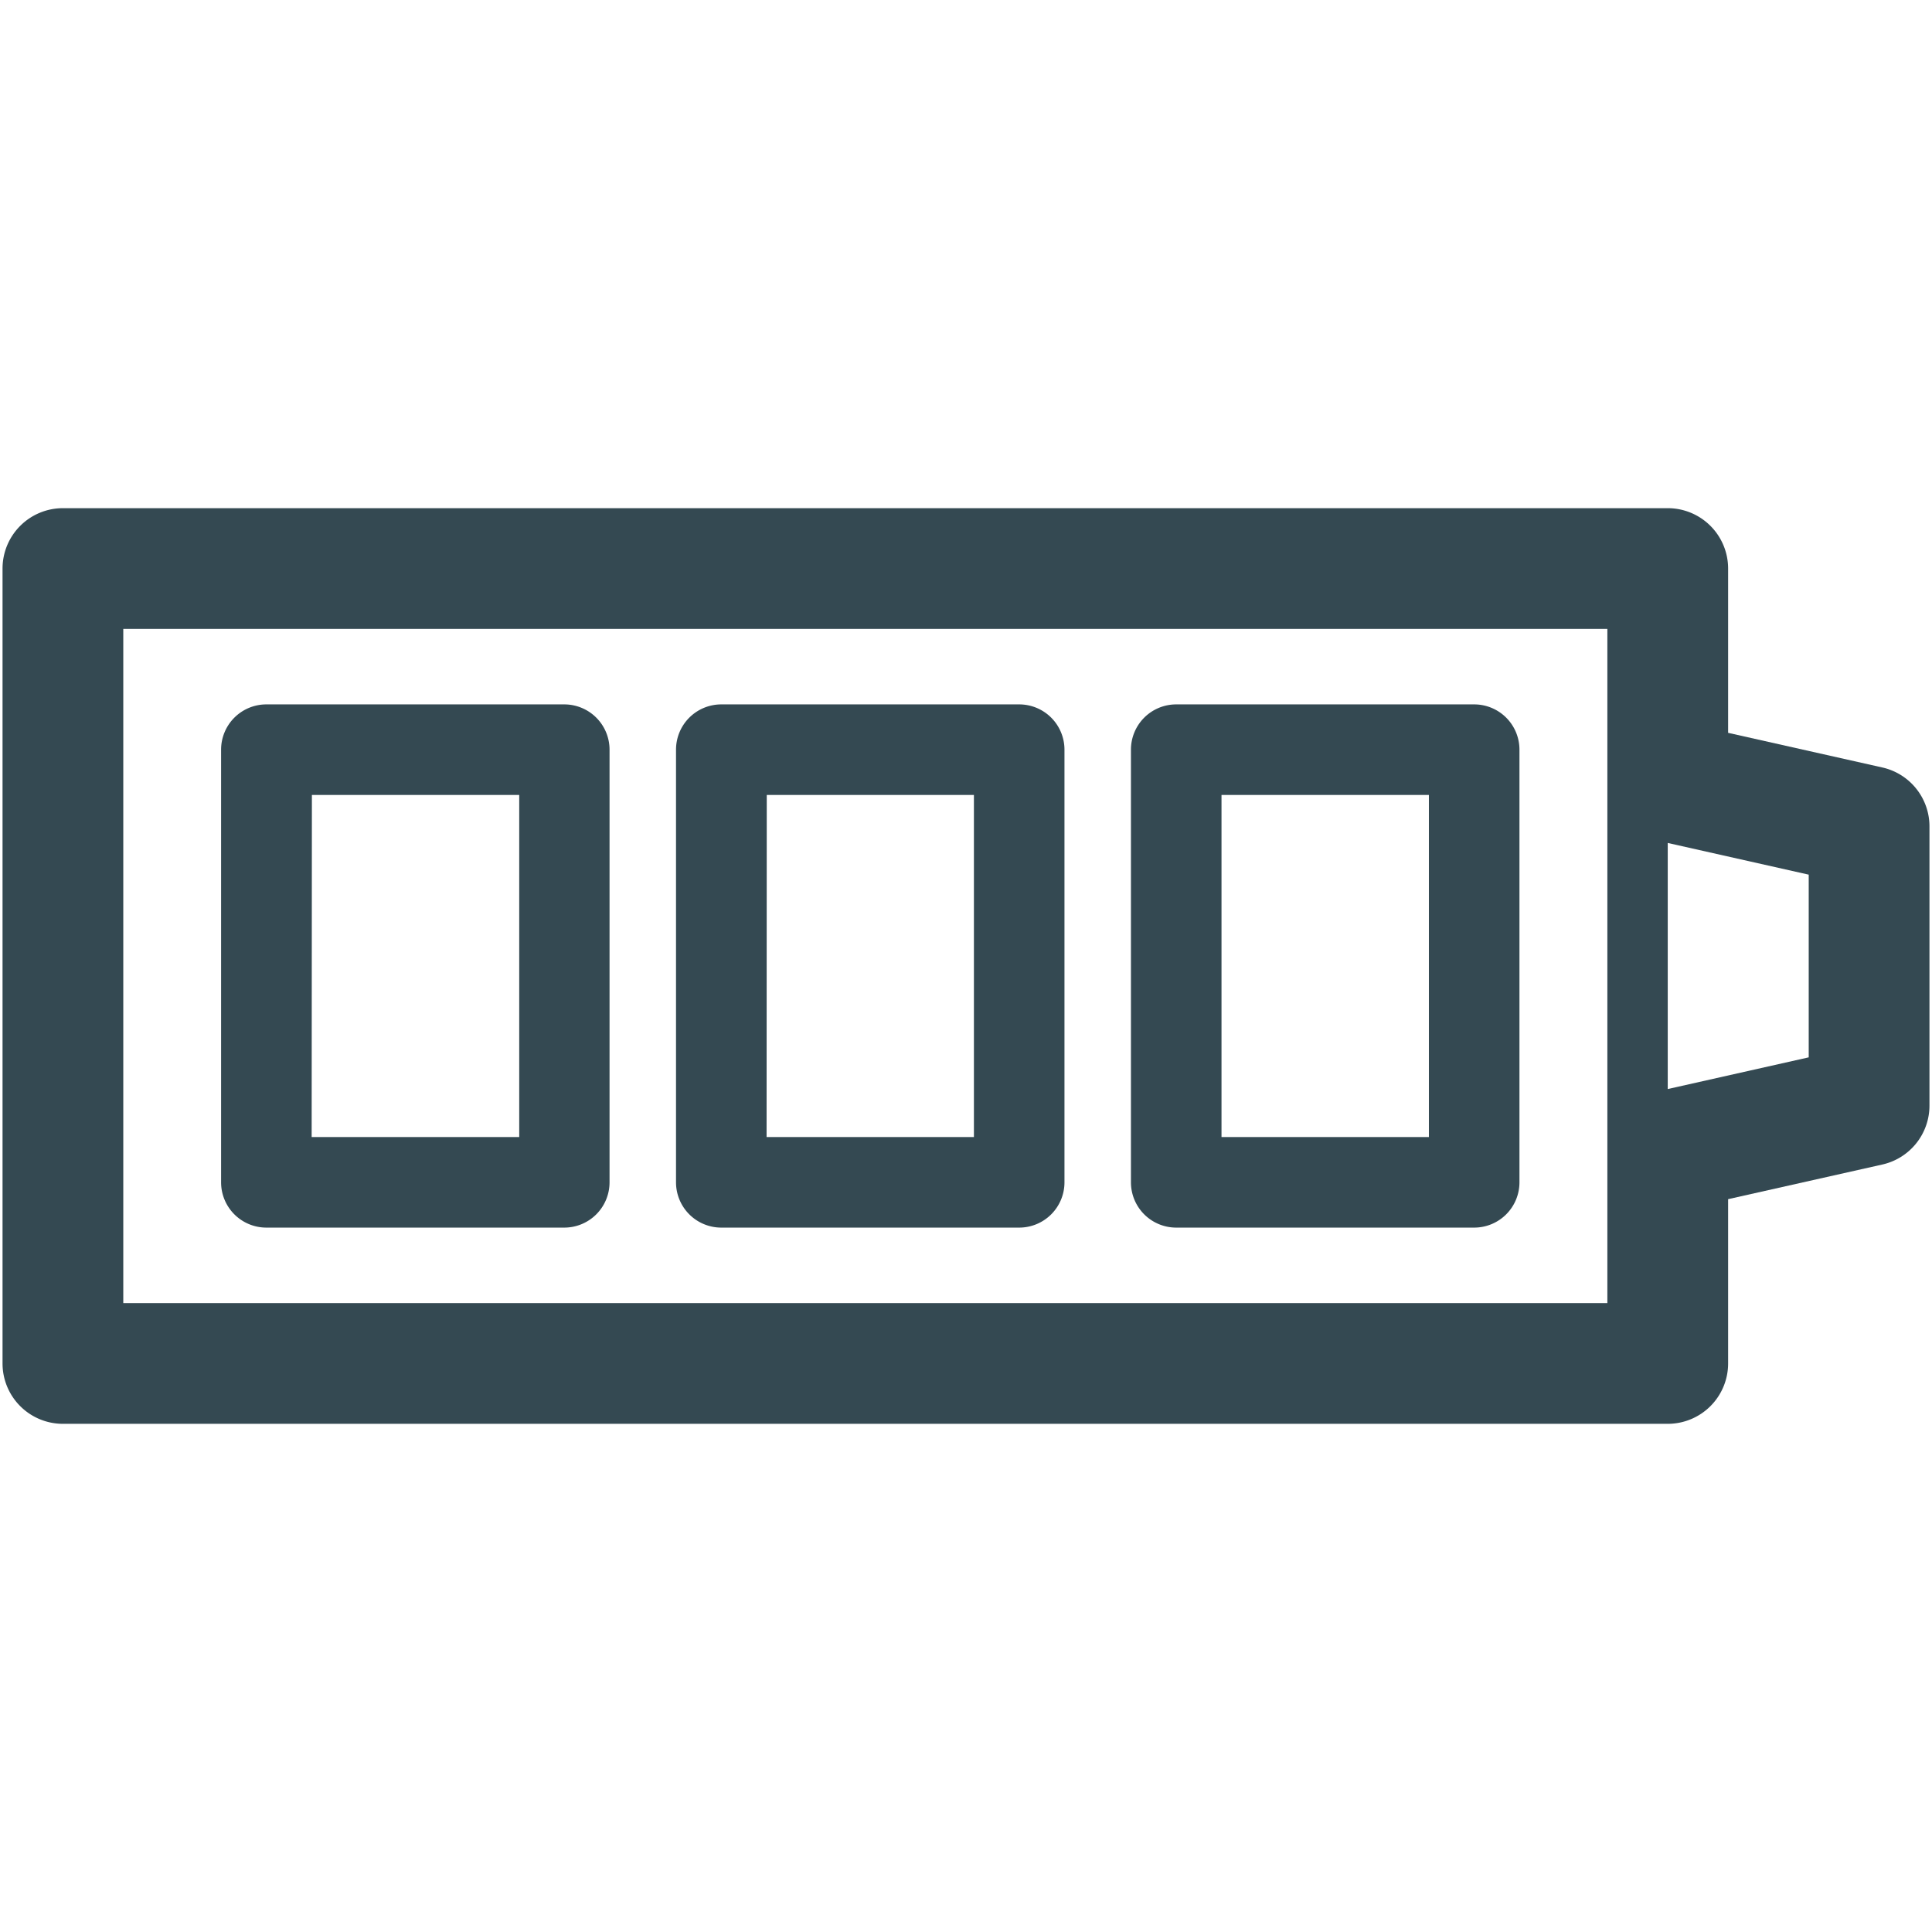 <?xml version="1.0" encoding="utf-8"?><!-- Скачано с сайта svg4.ru / Downloaded from svg4.ru -->
<svg width="800px" height="800px" viewBox="0 0 32 32" xmlns="http://www.w3.org/2000/svg" xmlns:xlink="http://www.w3.org/1999/xlink">
  <defs>
    <clipPath id="clip-battery">
      <rect width="32" height="32"/>
    </clipPath>
  </defs>
  <g id="battery" clip-path="url(#clip-battery)">
    <g id="Group_2269" data-name="Group 2269" transform="translate(-260 -312)">
      <g id="Group_2264" data-name="Group 2264">
        <g id="Group_2253" data-name="Group 2253">
          <g id="Group_2252" data-name="Group 2252">
            <g id="Group_2251" data-name="Group 2251">
              <g id="Group_2250" data-name="Group 2250">
                <g id="Group_2249" data-name="Group 2249">
                  <path id="Path_3821" data-name="Path 3821" d="M269.346,332.333h-4.934a.75.75,0,0,1-.75-.75v-7.166a.75.75,0,0,1,.75-.75h4.934a.75.75,0,0,1,.75.75v7.166A.75.75,0,0,1,269.346,332.333Zm-4.184-1.5H268.6v-5.666h-3.434Z" fill="#344952"/>
                </g>
              </g>
            </g>
          </g>
        </g>
        <g id="Group_2258" data-name="Group 2258">
          <g id="Group_2257" data-name="Group 2257">
            <g id="Group_2256" data-name="Group 2256">
              <g id="Group_2255" data-name="Group 2255">
                <g id="Group_2254" data-name="Group 2254">
                  <path id="Path_3822" data-name="Path 3822" d="M276.881,332.333h-4.934a.75.75,0,0,1-.75-.75v-7.166a.75.75,0,0,1,.75-.75h4.934a.75.75,0,0,1,.75.75v7.166A.75.75,0,0,1,276.881,332.333Zm-4.184-1.5h3.434v-5.666H272.7Z" fill="#344952"/>
                </g>
              </g>
            </g>
          </g>
        </g>
        <g id="Group_2263" data-name="Group 2263">
          <g id="Group_2262" data-name="Group 2262">
            <g id="Group_2261" data-name="Group 2261">
              <g id="Group_2260" data-name="Group 2260">
                <g id="Group_2259" data-name="Group 2259">
                  <path id="Path_3823" data-name="Path 3823" d="M284.417,332.333h-4.935a.75.75,0,0,1-.75-.75v-7.166a.75.75,0,0,1,.75-.75h4.935a.75.75,0,0,1,.75.75v7.166A.75.75,0,0,1,284.417,332.333Zm-4.185-1.5h3.435v-5.666h-3.435Z" fill="#344952"/>
                </g>
              </g>
            </g>
          </g>
        </g>
      </g>
      <g id="Group_2268" data-name="Group 2268">
        <g id="Group_2267" data-name="Group 2267">
          <g id="Group_2266" data-name="Group 2266">
            <g id="Group_2265" data-name="Group 2265">
              <path id="Path_3824" data-name="Path 3824" d="M291.178,324.712l-2.555-.574v-2.721a1,1,0,0,0-1-1H261.042a1,1,0,0,0-1,1v13.166a1,1,0,0,0,1,1h26.581a1,1,0,0,0,1-1v-2.721l2.555-.574a1,1,0,0,0,.78-.975v-4.625A1,1,0,0,0,291.178,324.712Zm-4.555,8.871H262.042V322.417h24.581v11.166Zm3.335-4.07-2.335.525v-4.076l2.335.525Z" fill="#344952"/>
            </g>
          </g>
        </g>
      </g>
    </g>
  </g>
</svg>